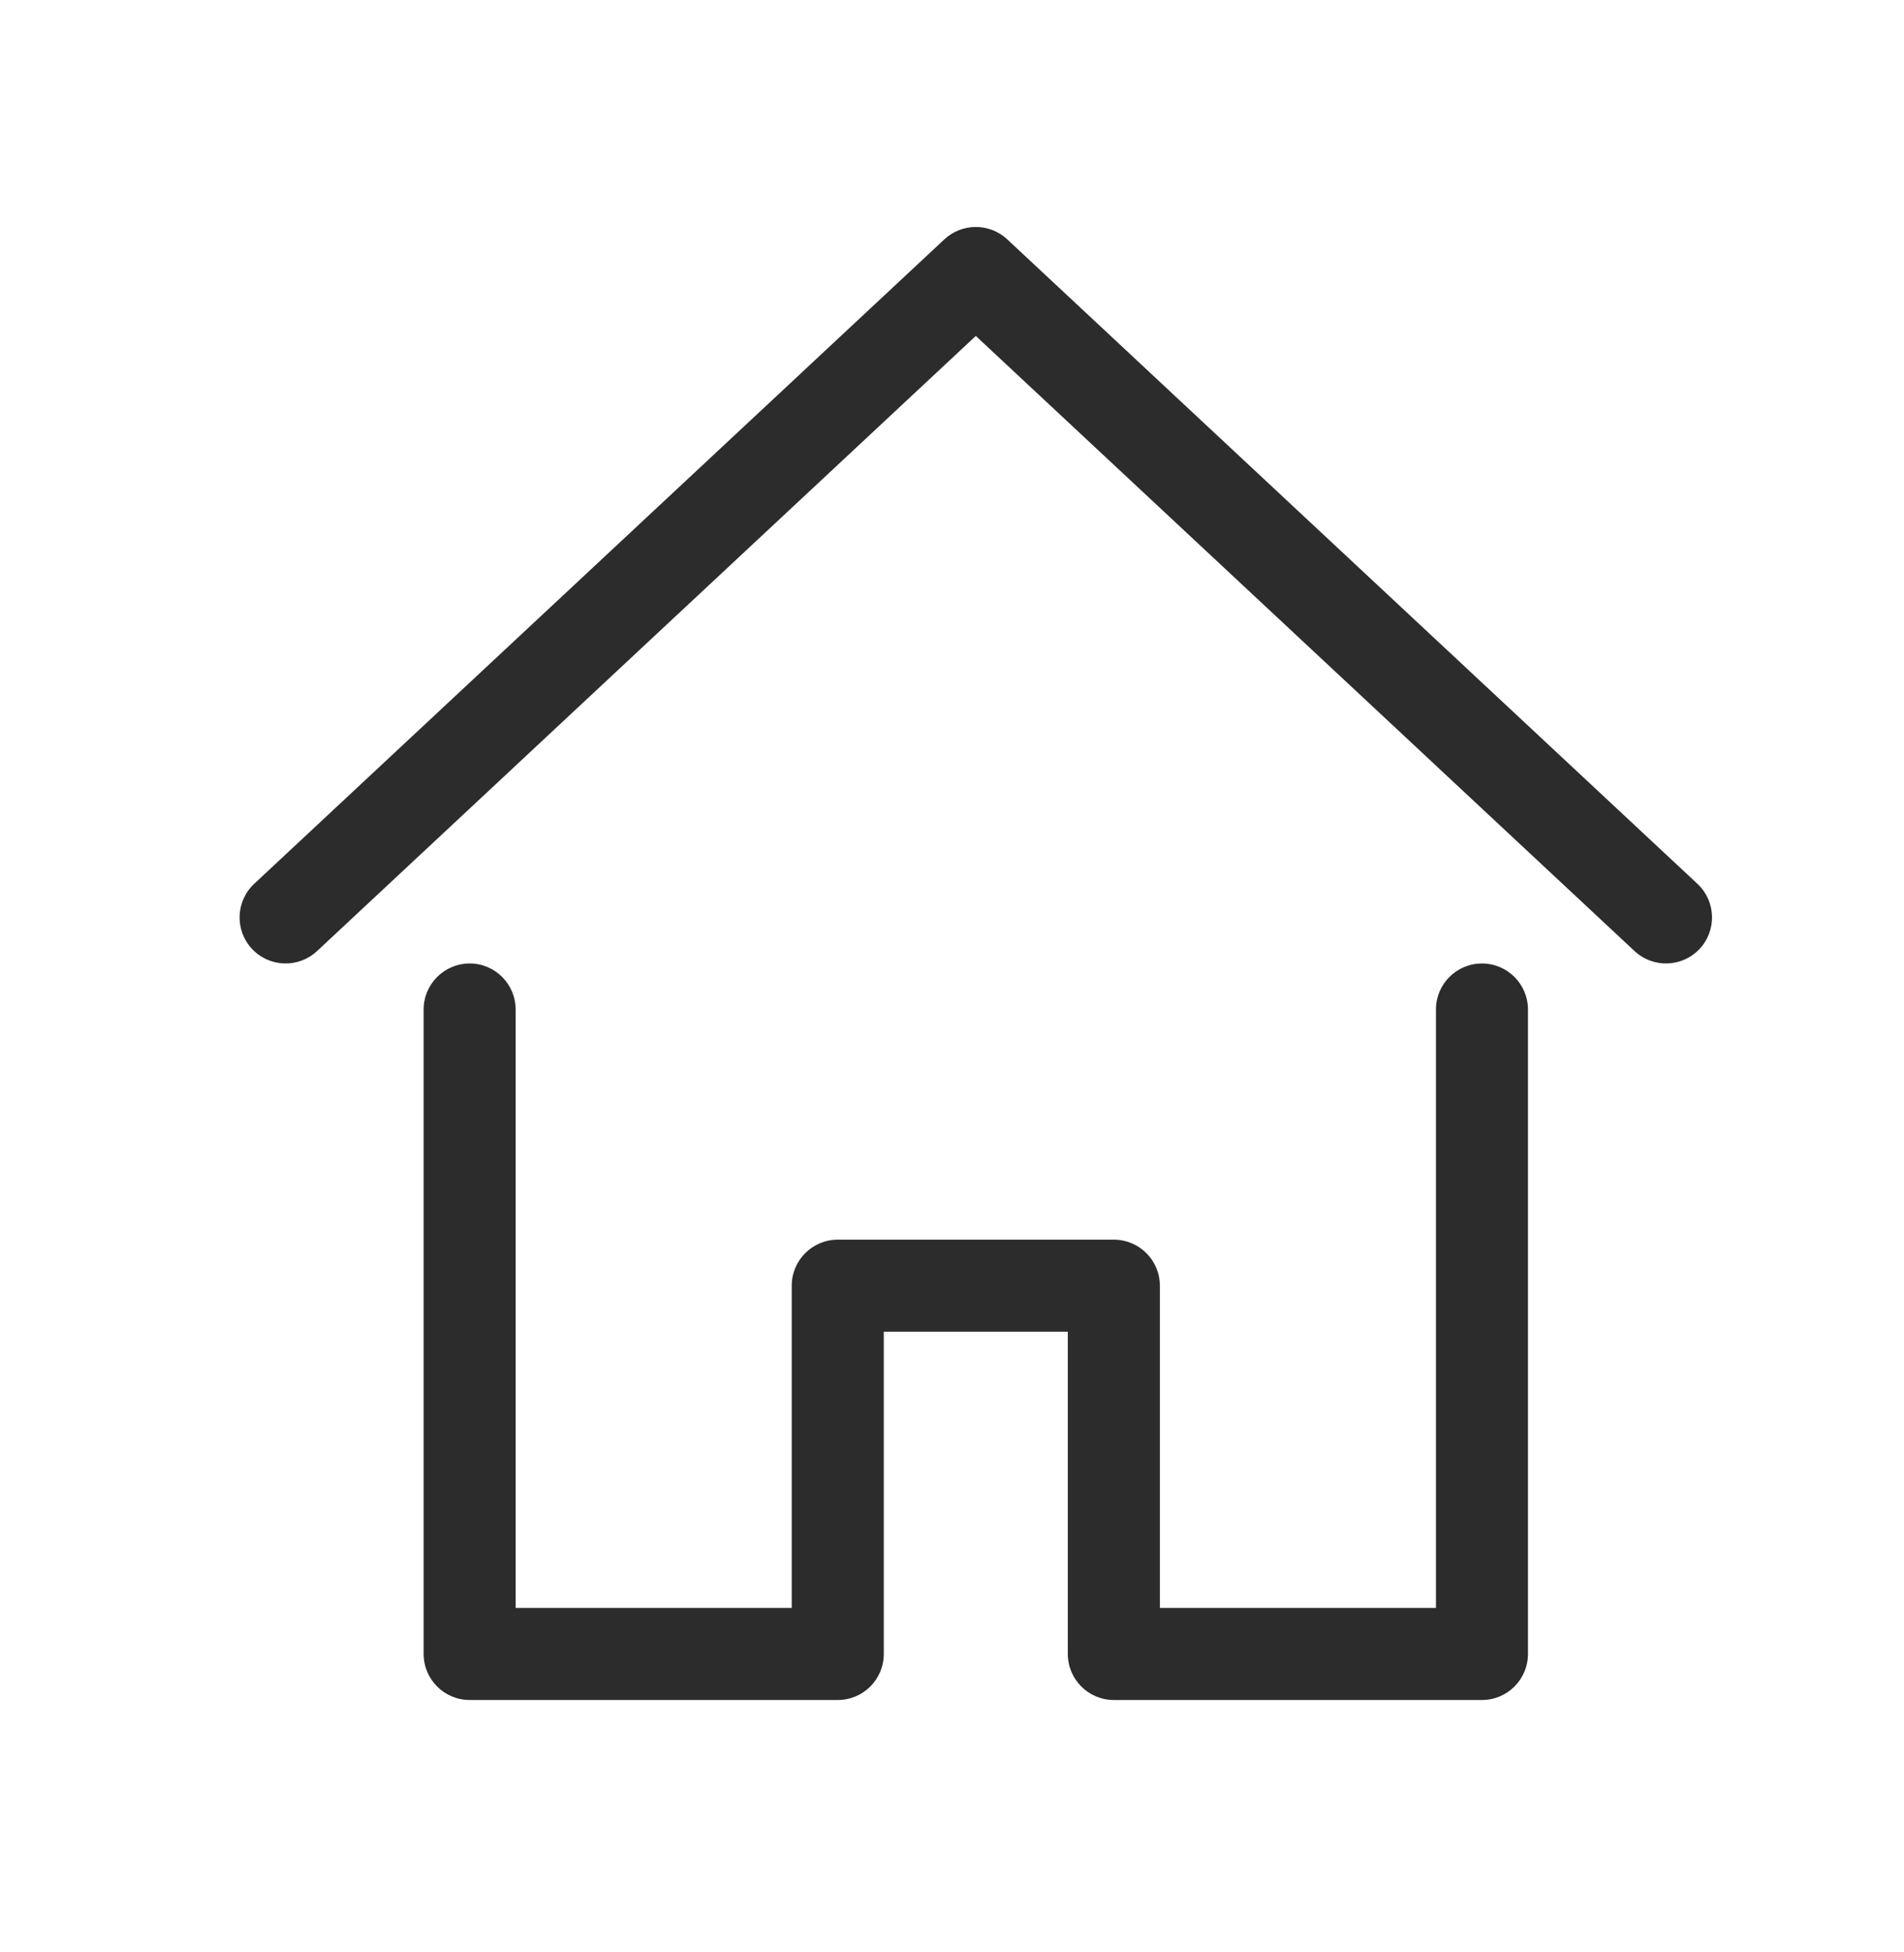 <svg width="40" height="41" viewBox="0 0 40 41" fill="none" xmlns="http://www.w3.org/2000/svg">
<path fill-rule="evenodd" clip-rule="evenodd" d="M21.16 5.026C20.788 4.68 20.212 4.68 19.84 5.026L5.34 18.56C4.95 18.924 4.929 19.536 5.293 19.926C5.658 20.316 6.269 20.337 6.66 19.973L20.5 7.055L34.34 19.973C34.731 20.337 35.342 20.316 35.707 19.926C36.071 19.536 36.05 18.924 35.66 18.56L21.16 5.026ZM10.833 21.2C10.833 20.666 10.4 20.233 9.867 20.233C9.333 20.233 8.9 20.666 8.9 21.2V34.733C8.9 35.267 9.333 35.7 9.867 35.7H17.6C18.134 35.7 18.567 35.267 18.567 34.733V27.966H22.433V34.733C22.433 35.267 22.866 35.7 23.4 35.7H31.133C31.667 35.7 32.1 35.267 32.1 34.733V21.2C32.1 20.666 31.667 20.233 31.133 20.233C30.599 20.233 30.167 20.666 30.167 21.2V33.766H24.367V27C24.367 26.466 23.934 26.033 23.4 26.033H17.6C17.066 26.033 16.633 26.466 16.633 27V33.766H10.833V21.2Z" fill="#2C2C2C"/>
</svg>
